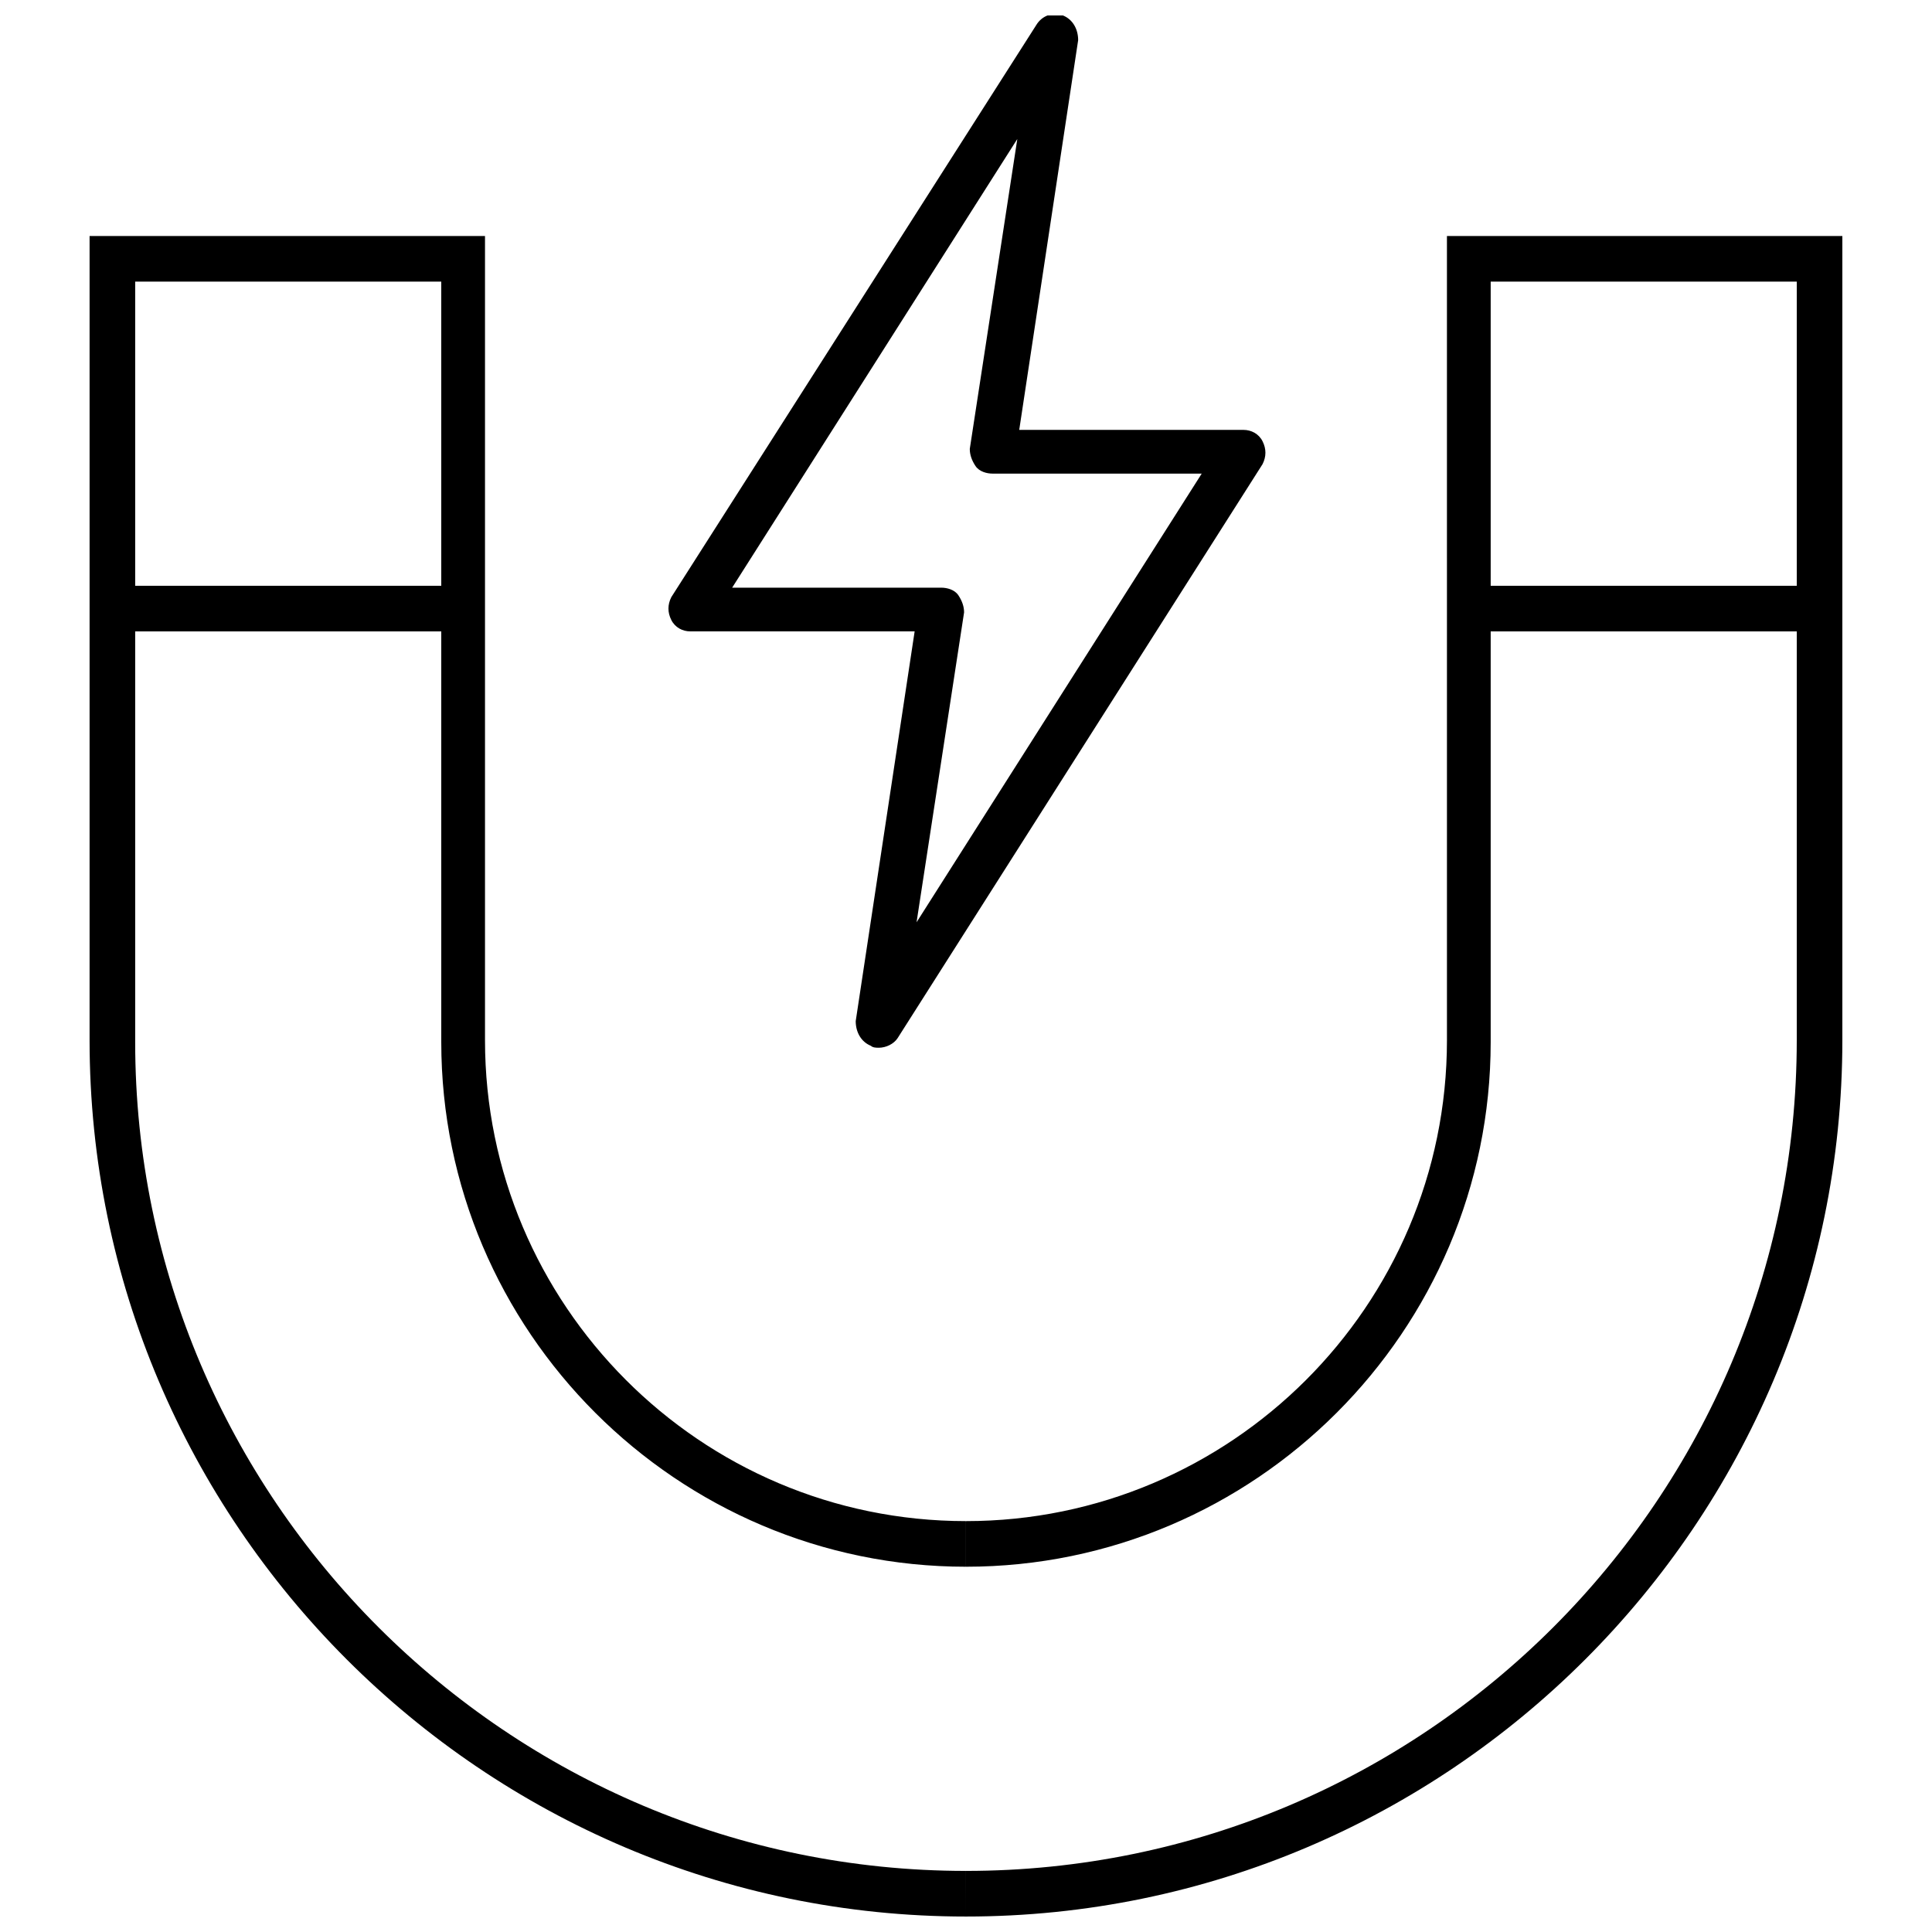 <?xml version="1.0" encoding="UTF-8"?>
<!-- Uploaded to: SVG Repo, www.svgrepo.com, Generator: SVG Repo Mixer Tools -->
<svg width="800px" height="800px" version="1.1" viewBox="144 144 512 512" xmlns="http://www.w3.org/2000/svg">
 <defs>
  <clipPath id="c">
   <path d="m321 148.09h159v273.91h-159z"/>
  </clipPath>
  <clipPath id="b">
   <path d="m167 206h233v445.9h-233z"/>
  </clipPath>
  <clipPath id="a">
   <path d="m400 206h233v445.9h-233z"/>
  </clipPath>
 </defs>
 <path d="m533 299.24h92.699v12.09h-92.699z"/>
 <path d="m173.79 299.24h92.699v12.09h-92.699z"/>
 <g clip-path="url(#c)">
  <path d="m376.82 421.66c-0.504 0-1.512 0-2.016-0.504-2.519-1.008-4.031-3.527-4.031-6.551l15.617-103.28h-59.449c-2.016 0-4.031-1.008-5.039-3.023-1.008-2.016-1.008-4.031 0-6.047l96.734-151.64c1.512-2.519 4.535-3.527 7.055-2.519 2.519 1.008 4.031 3.527 4.031 6.551l-15.617 103.28h59.449c2.016 0 4.031 1.008 5.039 3.023 1.008 2.016 1.008 4.031 0 6.047l-96.734 152.15c-1.008 1.512-3.023 2.519-5.039 2.519zm16.625-121.92c1.512 0 3.527 0.504 4.535 2.016 1.008 1.512 1.512 3.023 1.512 4.535l-12.594 82.121 75.57-118.9h-55.418c-1.512 0-3.527-0.504-4.535-2.016-1.008-1.512-1.512-3.023-1.512-4.535l12.594-82.121-75.57 118.9z"/>
 </g>
 <g clip-path="url(#b)">
  <path d="m400 651.9c-127.97 0-232.26-104.29-232.26-232.25v-213.11h104.79v213.11c0 70.031 56.93 127.46 127.46 127.46v12.09c-76.578 0-139.05-62.473-139.05-139.05l-0.004-201.52h-81.113v201.52c0 120.91 98.75 219.66 220.17 219.66z"/>
 </g>
 <g clip-path="url(#a)">
  <path d="m400 651.9v-12.09c121.42 0 220.16-98.746 220.16-220.16v-201.02h-81.113v201.52c0 76.578-62.473 139.05-139.05 139.05v-12.09c70.031 0 127.46-56.93 127.46-127.46l-0.004-213.11h104.79v213.11c0 127.96-104.29 232.25-232.25 232.25z"/>
 </g>
</svg>